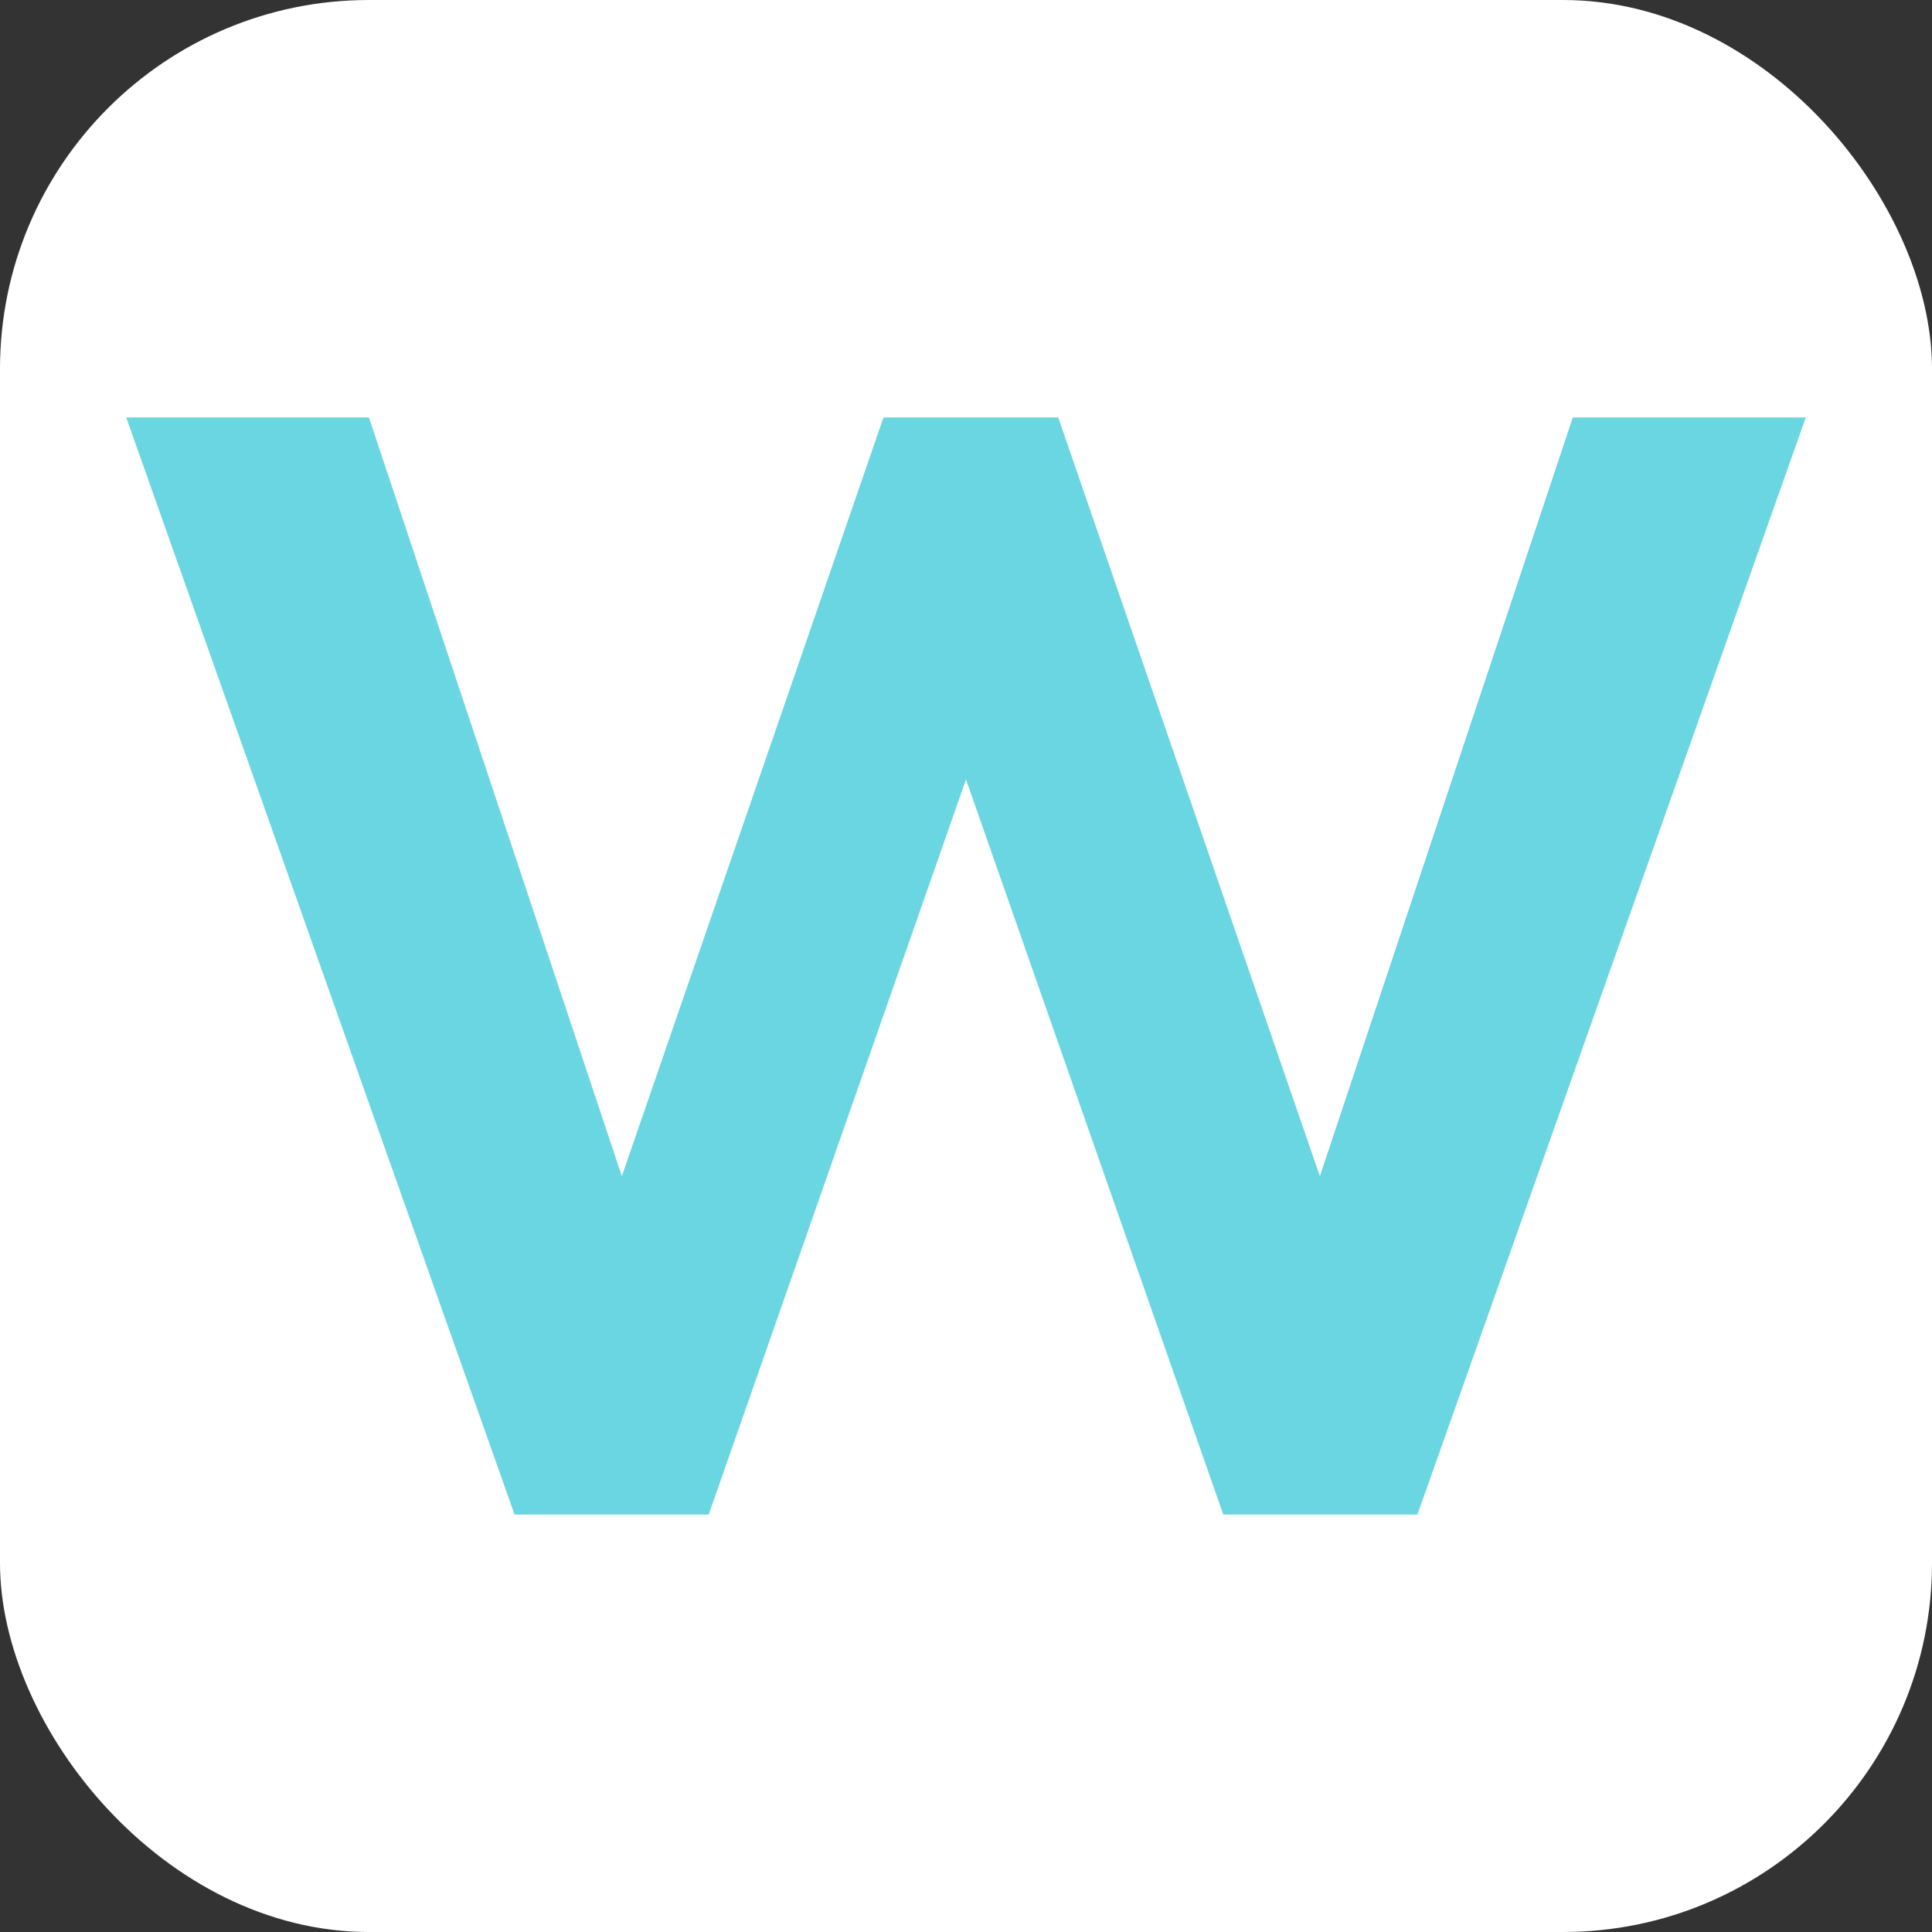 <?xml version="1.0" encoding="UTF-8"?>
<!DOCTYPE svg PUBLIC "-//W3C//DTD SVG 1.1//EN" "http://www.w3.org/Graphics/SVG/1.1/DTD/svg11.dtd">
<!-- Creator: CorelDRAW -->
<svg xmlns="http://www.w3.org/2000/svg" xml:space="preserve" width="125px" height="125px" version="1.1" style="shape-rendering:geometricPrecision; text-rendering:geometricPrecision; image-rendering:optimizeQuality; fill-rule:evenodd; clip-rule:evenodd"
viewBox="0 0 1.99 1.99"
 xmlns:xlink="http://www.w3.org/1999/xlink"
 xmlns:xodm="http://www.corel.com/coreldraw/odm/2003">
 <rect x="0" y="0" width="1.99" height="1.99" fill="#333333" stroke="none"/>
 <defs>
  <style type="text/css">
   <![CDATA[
    .fil0 {fill:white}
    .fil1 {fill:#6AD6E2;fill-rule:nonzero}
   ]]>
  </style>
 </defs>
 <g id="Capa_x0020_1">
  <rect class="fil0" width="1.99" height="1.99" rx="0.38" ry="0.38"/>
  <polygon class="fil1" points="0.53,1.56 0.13,0.43 0.38,0.43 0.67,1.3 0.61,1.3 0.91,0.43 1.09,0.43 1.39,1.3 1.33,1.3 1.62,0.43 1.86,0.43 1.46,1.56 1.26,1.56 0.98,0.76 1.01,0.76 0.73,1.56 "/>
 </g>
</svg>
